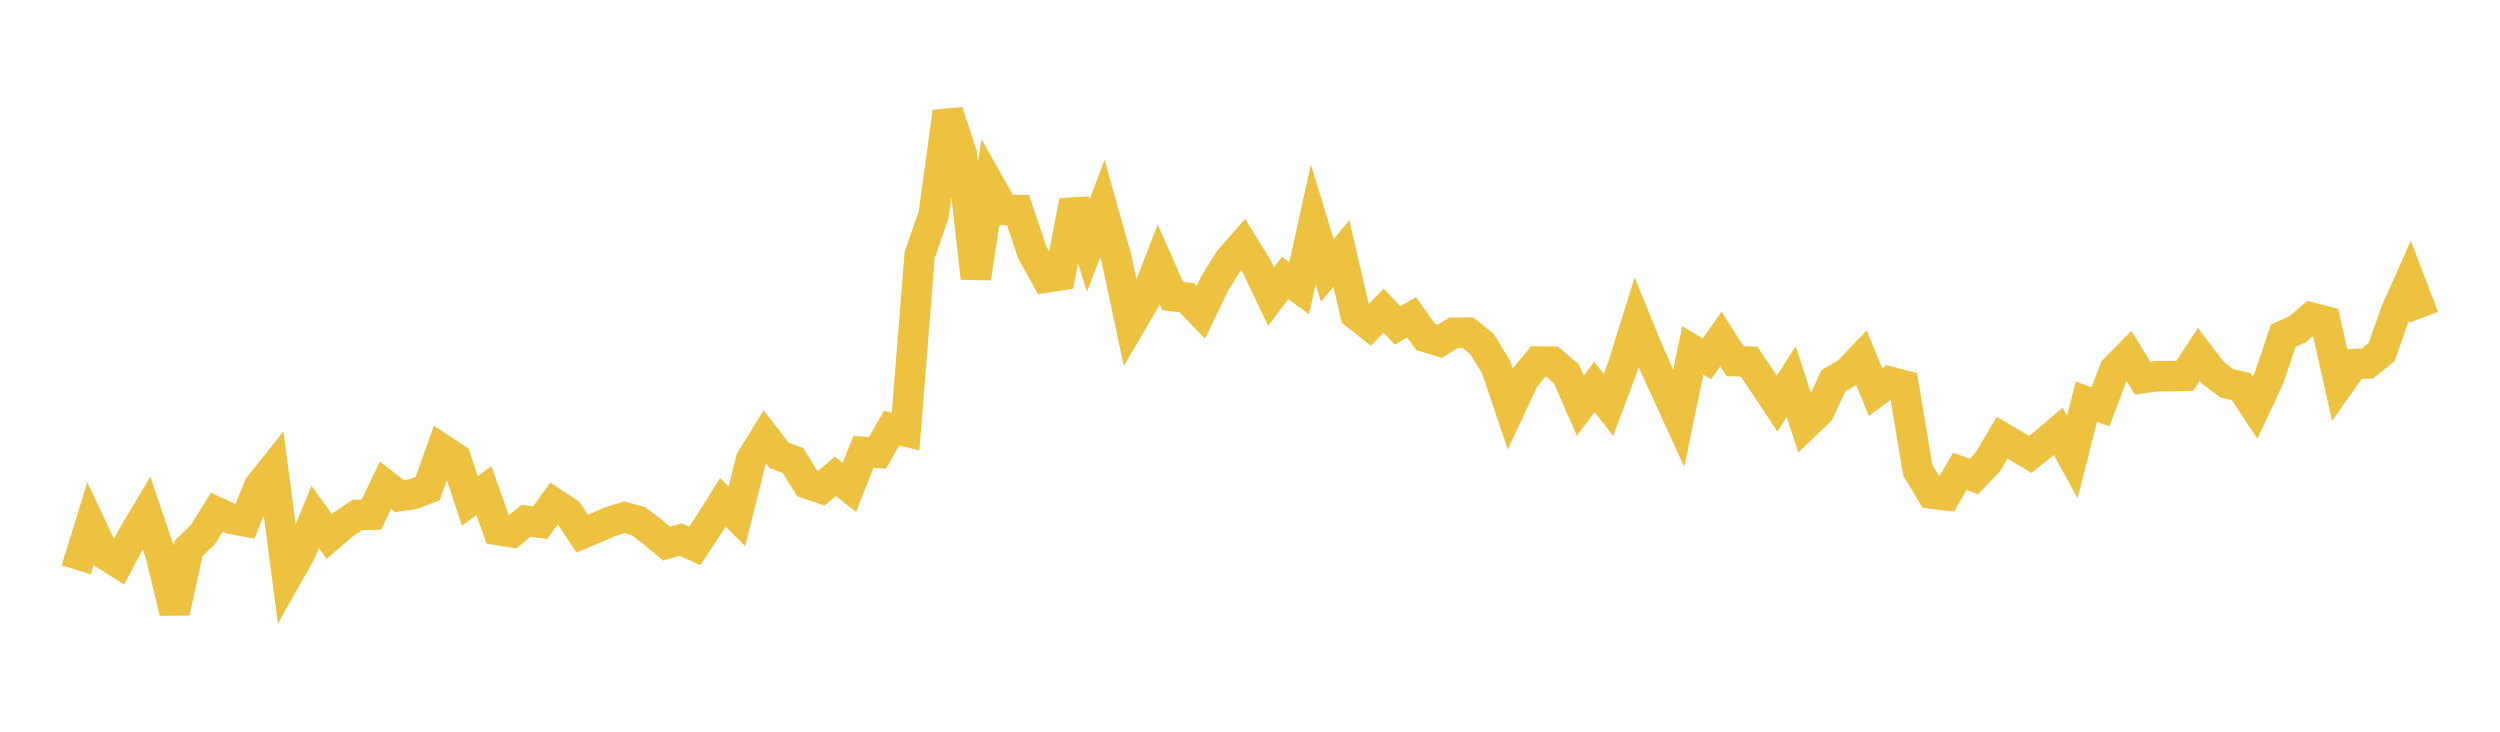 <svg width="164" height="48" xmlns="http://www.w3.org/2000/svg" xmlns:xlink="http://www.w3.org/1999/xlink"><path fill="none" stroke="rgb(237,194,64)" stroke-width="2" d="M5,37.381L5.922,34.389L6.844,36.346L7.766,36.922L8.689,35.193L9.611,33.643L10.533,36.371L11.455,40.166L12.377,35.964L13.299,35.084L14.222,33.6L15.144,34.03L16.066,34.204L16.988,31.925L17.91,30.766L18.832,37.802L19.754,36.165L20.677,33.912L21.599,35.193L22.521,34.405L23.443,33.778L24.365,33.762L25.287,31.825L26.21,32.541L27.132,32.402L28.054,32.053L28.976,29.46L29.898,30.067L30.82,32.863L31.743,32.183L32.665,34.772L33.587,34.917L34.509,34.168L35.431,34.292L36.353,33.018L37.275,33.627L38.198,35.007L39.12,34.615L40.042,34.214L40.964,33.929L41.886,34.188L42.808,34.893L43.731,35.664L44.653,35.397L45.575,35.813L46.497,34.428L47.419,32.951L48.341,33.871L49.263,30.17L50.186,28.67L51.108,29.872L52.03,30.217L52.952,31.721L53.874,32.035L54.796,31.239L55.719,31.968L56.641,29.649L57.563,29.709L58.485,28.093L59.407,28.304L60.329,16.745L61.251,14.058L62.174,7.334L63.096,10.117L64.018,18.246L64.94,12.146L65.862,13.774L66.784,13.78L67.707,16.54L68.629,18.204L69.551,18.062L70.473,13.182L71.395,16.102L72.317,13.675L73.24,16.946L74.162,21.283L75.084,19.712L76.006,17.336L76.928,19.424L77.85,19.528L78.772,20.489L79.695,18.573L80.617,17.09L81.539,16.035L82.461,17.523L83.383,19.46L84.305,18.233L85.228,18.906L86.15,14.727L87.072,17.737L87.994,16.634L88.916,20.612L89.838,21.337L90.76,20.379L91.683,21.348L92.605,20.811L93.527,22.113L94.449,22.39L95.371,21.824L96.293,21.823L97.216,22.562L98.138,24.077L99.06,26.804L99.982,24.836L100.904,23.718L101.826,23.73L102.749,24.514L103.671,26.612L104.593,25.378L105.515,26.569L106.437,24.096L107.359,21.15L108.281,23.394L109.204,25.42L110.126,27.436L111.048,22.98L111.97,23.546L112.892,22.244L113.814,23.692L114.737,23.721L115.659,25.09L116.581,26.476L117.503,25.033L118.425,27.86L119.347,26.974L120.269,24.982L121.192,24.437L122.114,23.477L123.036,25.723L123.958,25.04L124.88,25.278L125.802,30.83L126.725,32.377L127.647,32.49L128.569,30.922L129.491,31.259L130.413,30.283L131.335,28.713L132.257,29.25L133.18,29.808L134.102,29.079L135.024,28.295L135.946,29.979L136.868,26.347L137.79,26.687L138.713,24.247L139.635,23.314L140.557,24.806L141.479,24.673L142.401,24.675L143.323,24.652L144.246,23.246L145.168,24.461L146.09,25.151L147.012,25.358L147.934,26.744L148.856,24.773L149.778,22.024L150.701,21.61L151.623,20.831L152.545,21.074L153.467,25.193L154.389,23.89L155.311,23.84L156.234,23.094L157.156,20.469L158.078,18.407L159,20.814"></path></svg>